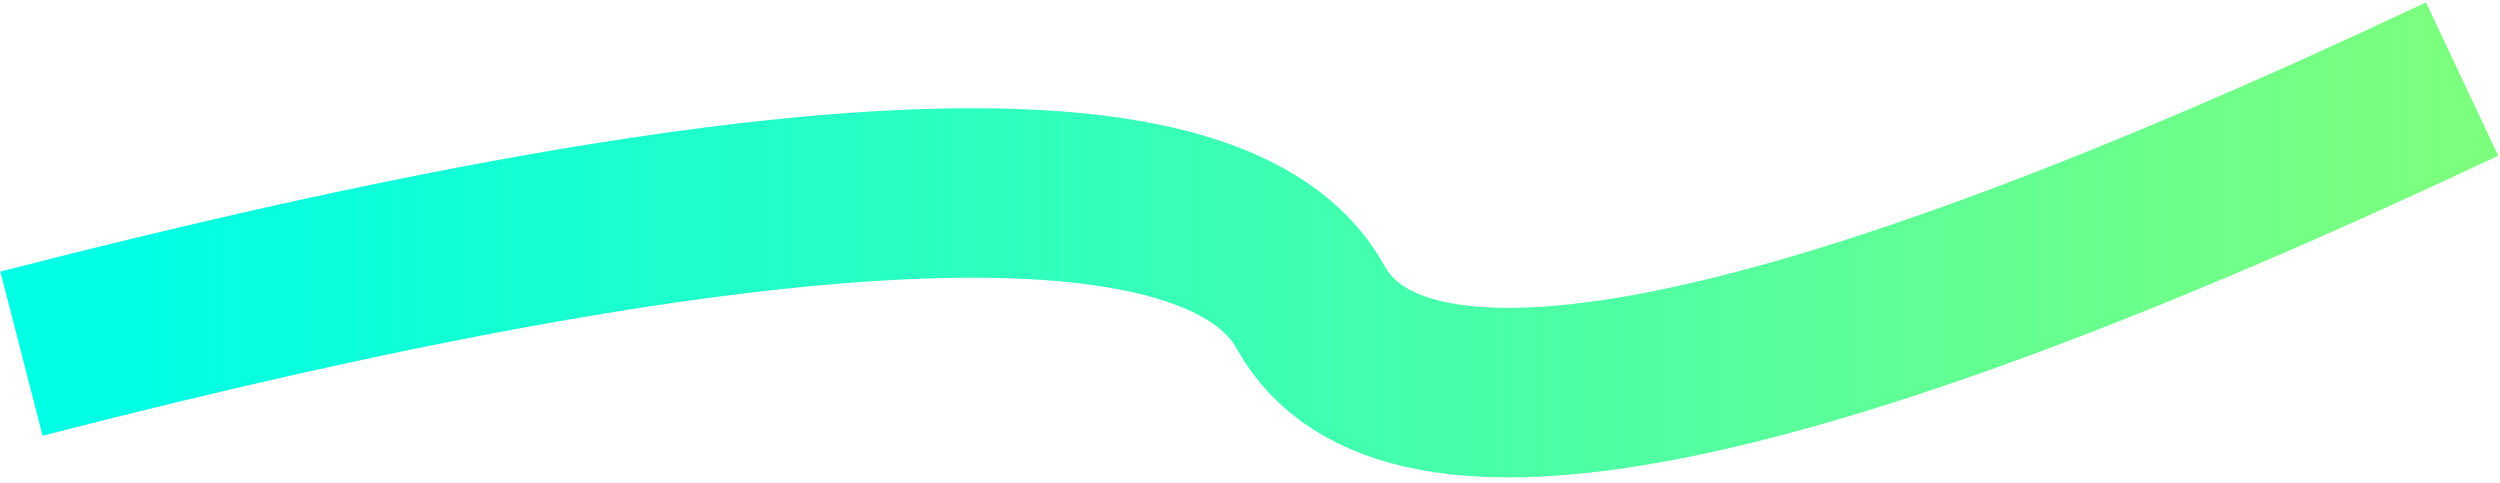 <?xml version="1.0" encoding="UTF-8"?>
<svg width="295px" height="57px" viewBox="0 0 295 57" version="1.1" xmlns="http://www.w3.org/2000/svg" xmlns:xlink="http://www.w3.org/1999/xlink">
    <title>路径 3</title>
    <defs>
        <linearGradient x1="4.631%" y1="50%" x2="100%" y2="50%" id="linearGradient-1">
            <stop stop-color="#00FFE4" offset="0%"></stop>
            <stop stop-color="#7CFF7E" offset="100%"></stop>
        </linearGradient>
    </defs>
    <g id="千鹿官网new-" stroke="none" stroke-width="1" fill="none" fill-rule="evenodd">
        <g id="首页备份" transform="translate(-99, -943)" stroke="url(#linearGradient-1)" stroke-width="20">
            <path d="M101.533,984.729 C192.056,961.441 242.758,959.607 253.638,979.229 C264.518,998.85 309.817,989.884 389.533,952.329" id="路径-3"></path>
        </g>
    </g>
</svg>